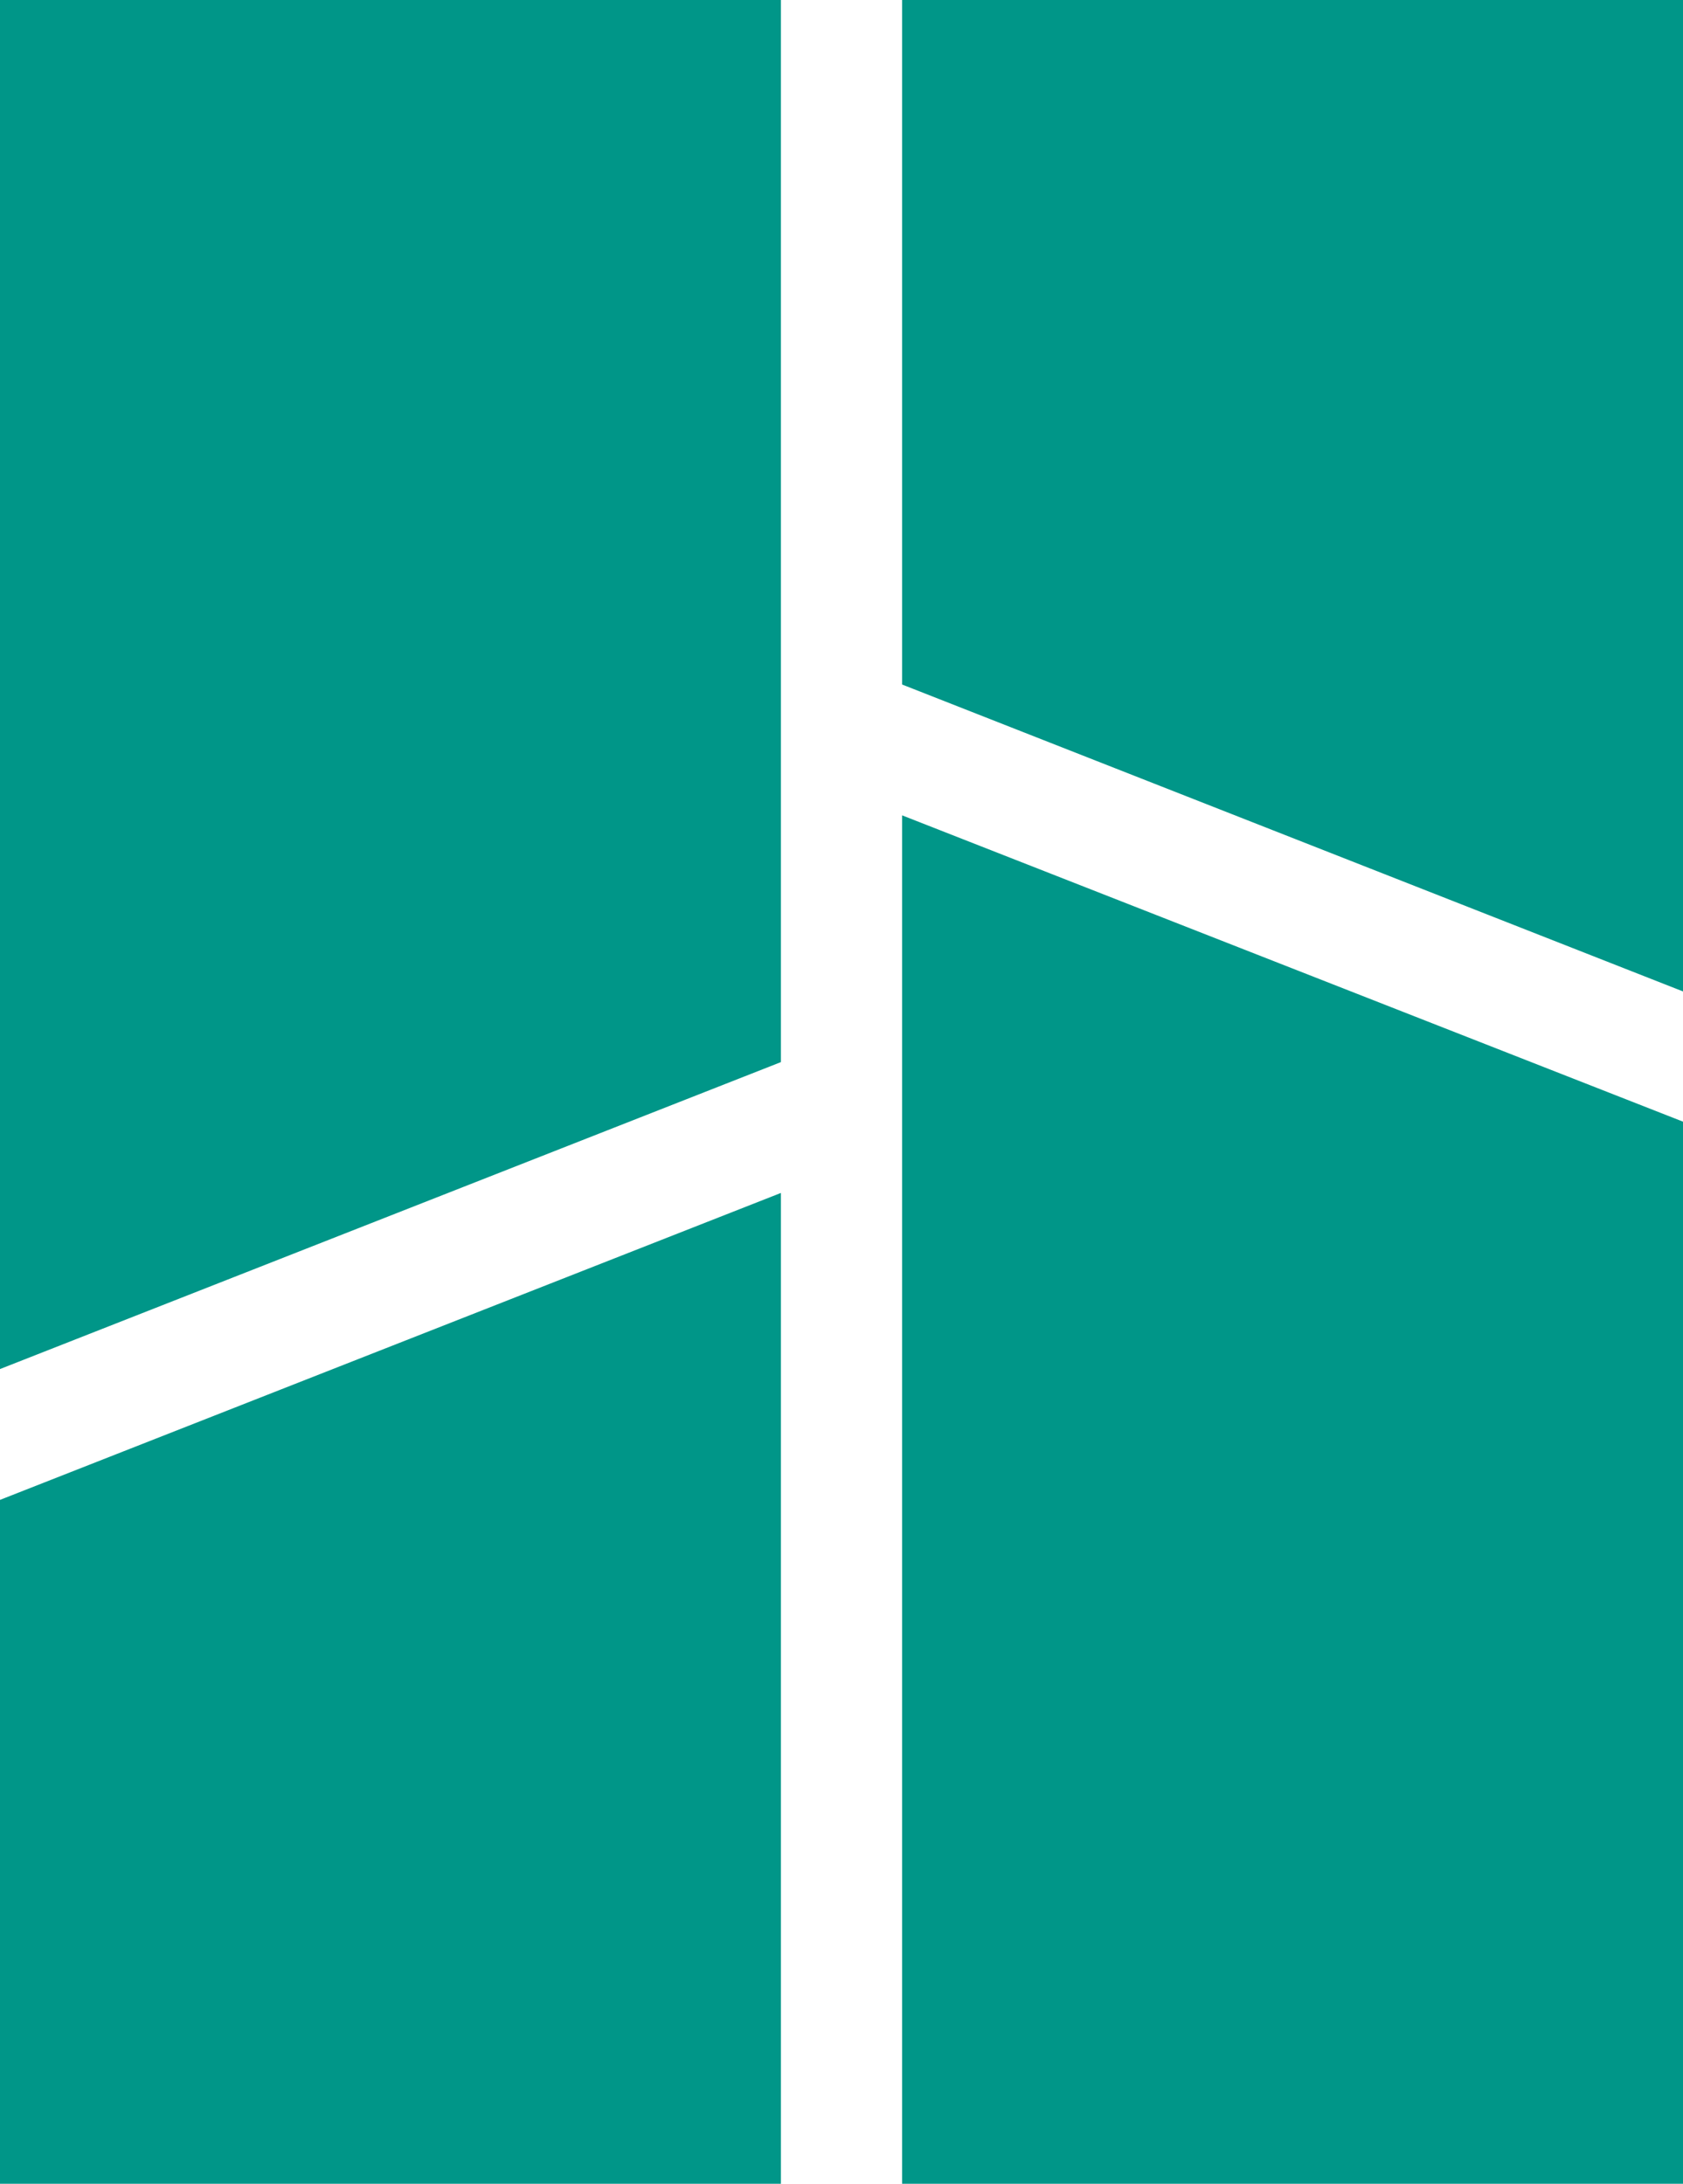 <svg width="94" height="122" viewBox="0 0 94 122" fill="none" xmlns="http://www.w3.org/2000/svg">
<path d="M50.386 45.551V122H94V62.663L50.386 45.551Z" fill="#009688"/>
<path d="M50.386 0V38.242L94 55.388V0H50.386Z" fill="#009688"/>
<path d="M0 76.484V0H43.614V59.337L0 76.484Z" fill="#009688"/>
<path d="M0 122V83.793L43.614 66.646V122H0Z" fill="#009688"/>
</svg>
